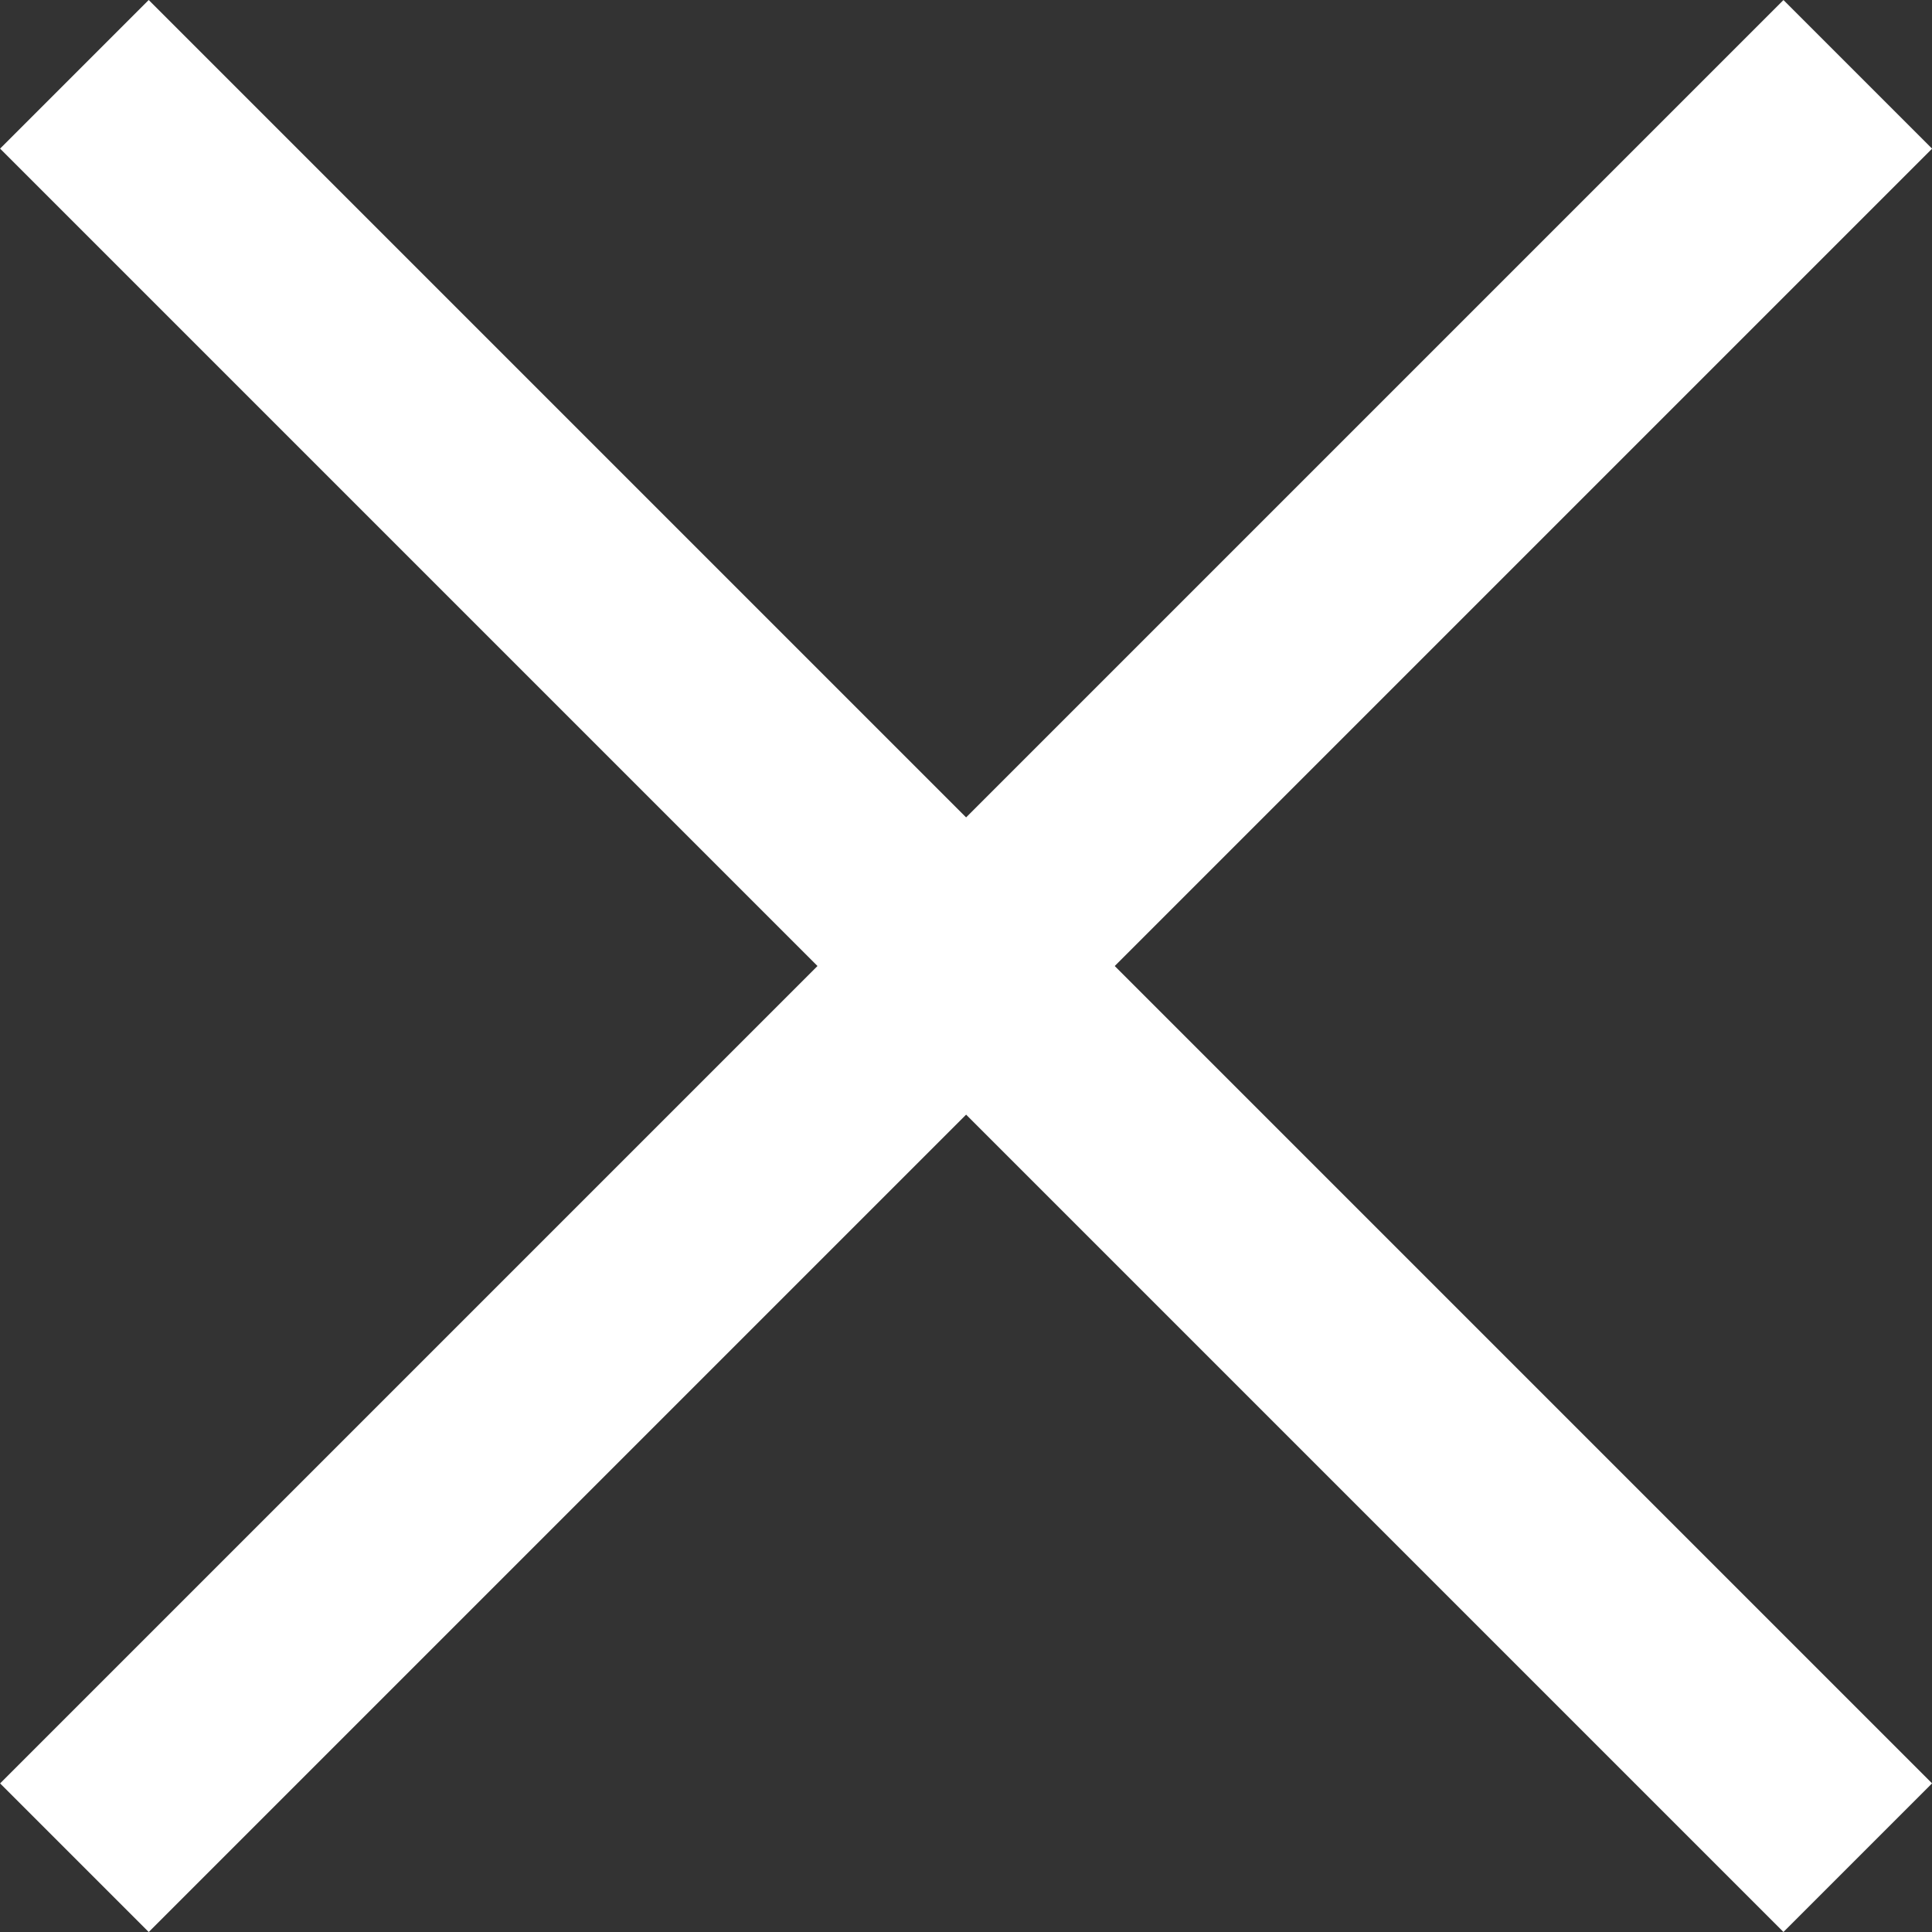 <svg xmlns="http://www.w3.org/2000/svg" width="18.385" height="18.385" viewBox="0 0 18.385 18.385">
  <rect x="0" y="0" width="18.385" height="18.385" fill="#333333" stroke="none"/>
  <g id="group_73" data-name="group 73" transform="translate(-278.807 -33.807)">
    <g id="group_72" data-name="group 72" transform="translate(104 -80)">
      <rect id="tangle_50" data-name="tangle 50" width="24" height="2" transform="translate(174.808 130.778) rotate(-45)" fill="#fff"/>
      <rect id="tangle_52" data-name="tangle 52" width="24" height="2" transform="translate(176.222 113.807) rotate(45)" fill="#fff"/>
    </g>
  </g>
</svg>
